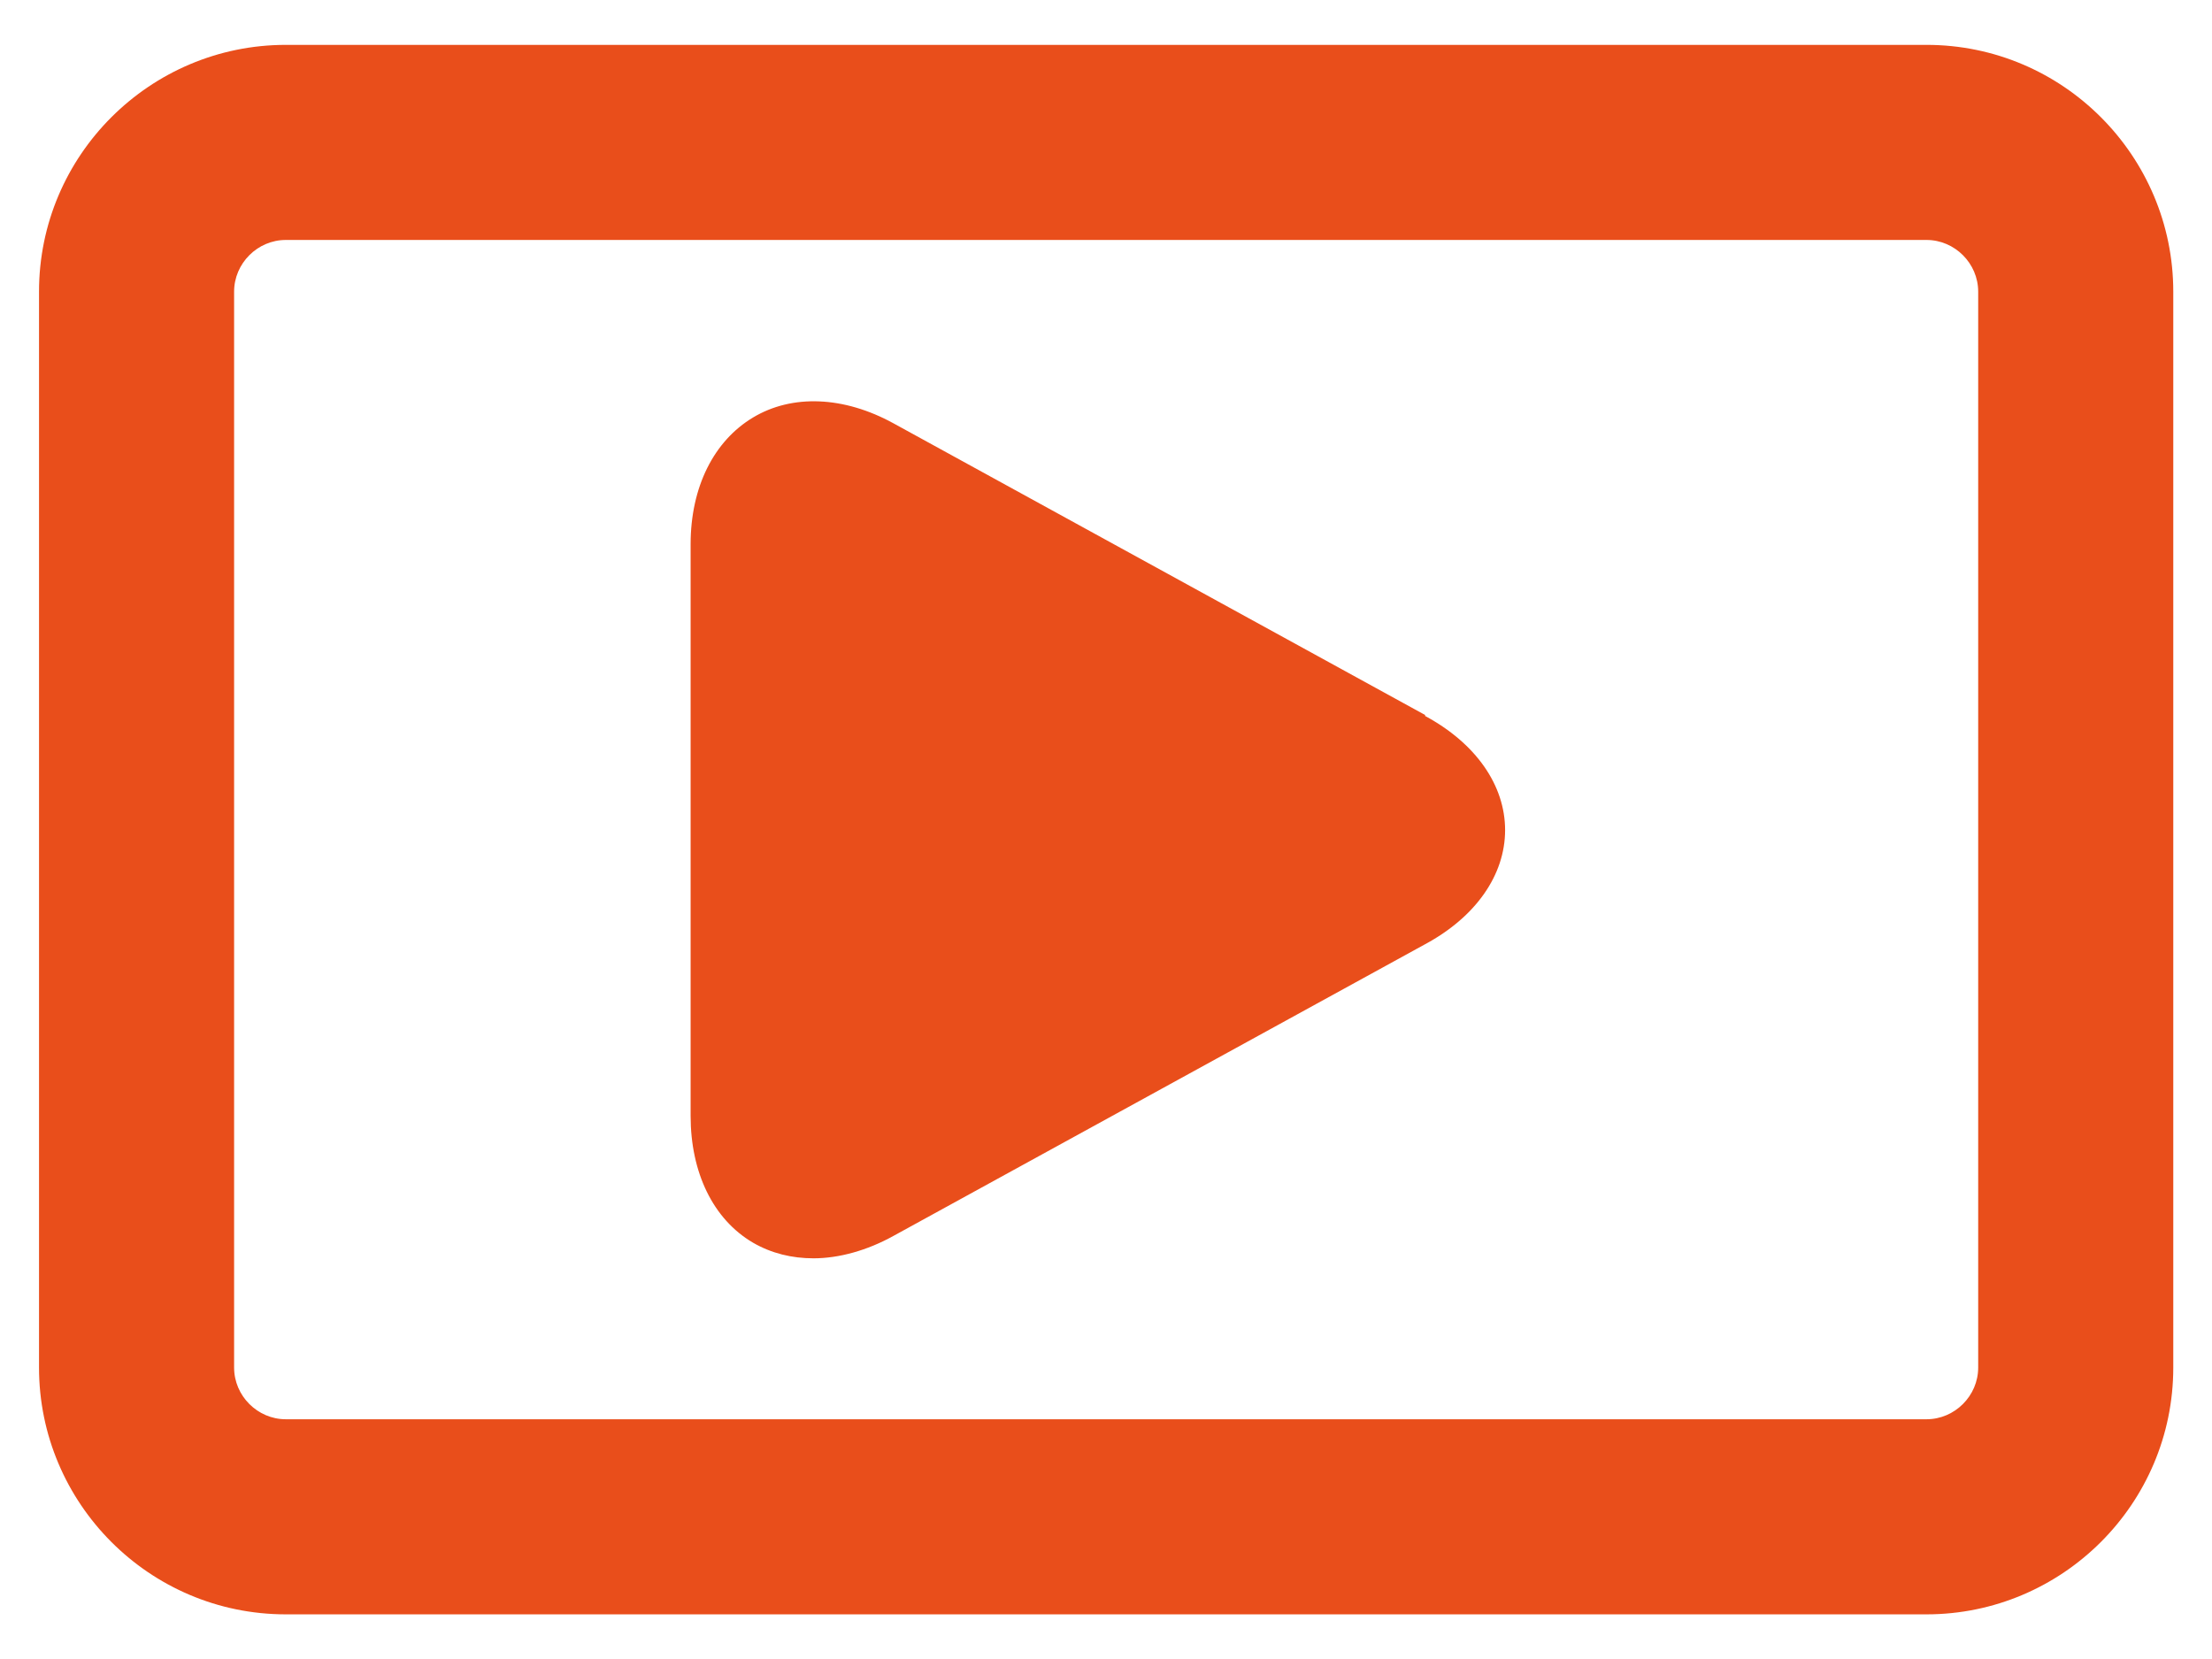 <?xml version="1.0" encoding="utf-8"?><!-- Generator: Adobe Illustrator 26.0.3, SVG Export Plug-In . SVG Version: 6.00 Build 0)  --><svg version="1.1" id="Calque_1" xmlns="http://www.w3.org/2000/svg" xmlns:xlink="http://www.w3.org/1999/xlink" x="0px" y="0px" viewBox="0 0 22.677 17.008" style="enable-background:new 0 0 22.677 17.008;" xml:space="preserve"><style type="text/css">
	.st0{fill:#E94E1B;}
</style><g><path class="st0" d="m19.75.46h-16.82c-1.39 0-2.53 1.13-2.53 2.53v11.03c0 1.39 1.13 2.53 2.53 2.53h16.82c1.39 0 2.53-1.13 2.53-2.53v-11.03c0-1.39-1.13-2.53-2.53-2.53zm.53 13.56c0 .29-.24.53-.53.53h-16.82c-.29 0-.53-.24-.53-.53v-11.03c0-.29.24-.53.53-.53h16.82c.29 0 .53.24.53.53v11.03z"/><path class="st0" d="m14.61 7.33l-5.45-2.99c-.51-.28-1.04-.3-1.44-.06c-.4.24-.64.71-.64 1.3v5.86c0 .58.23 1.06.64 1.3c.19.11.4.16.62.16c.26 0 .55-.08.82-.23l5.45-2.99c.52-.28.82-.71.82-1.17s-.3-.89-.82-1.17z"/></g></svg>